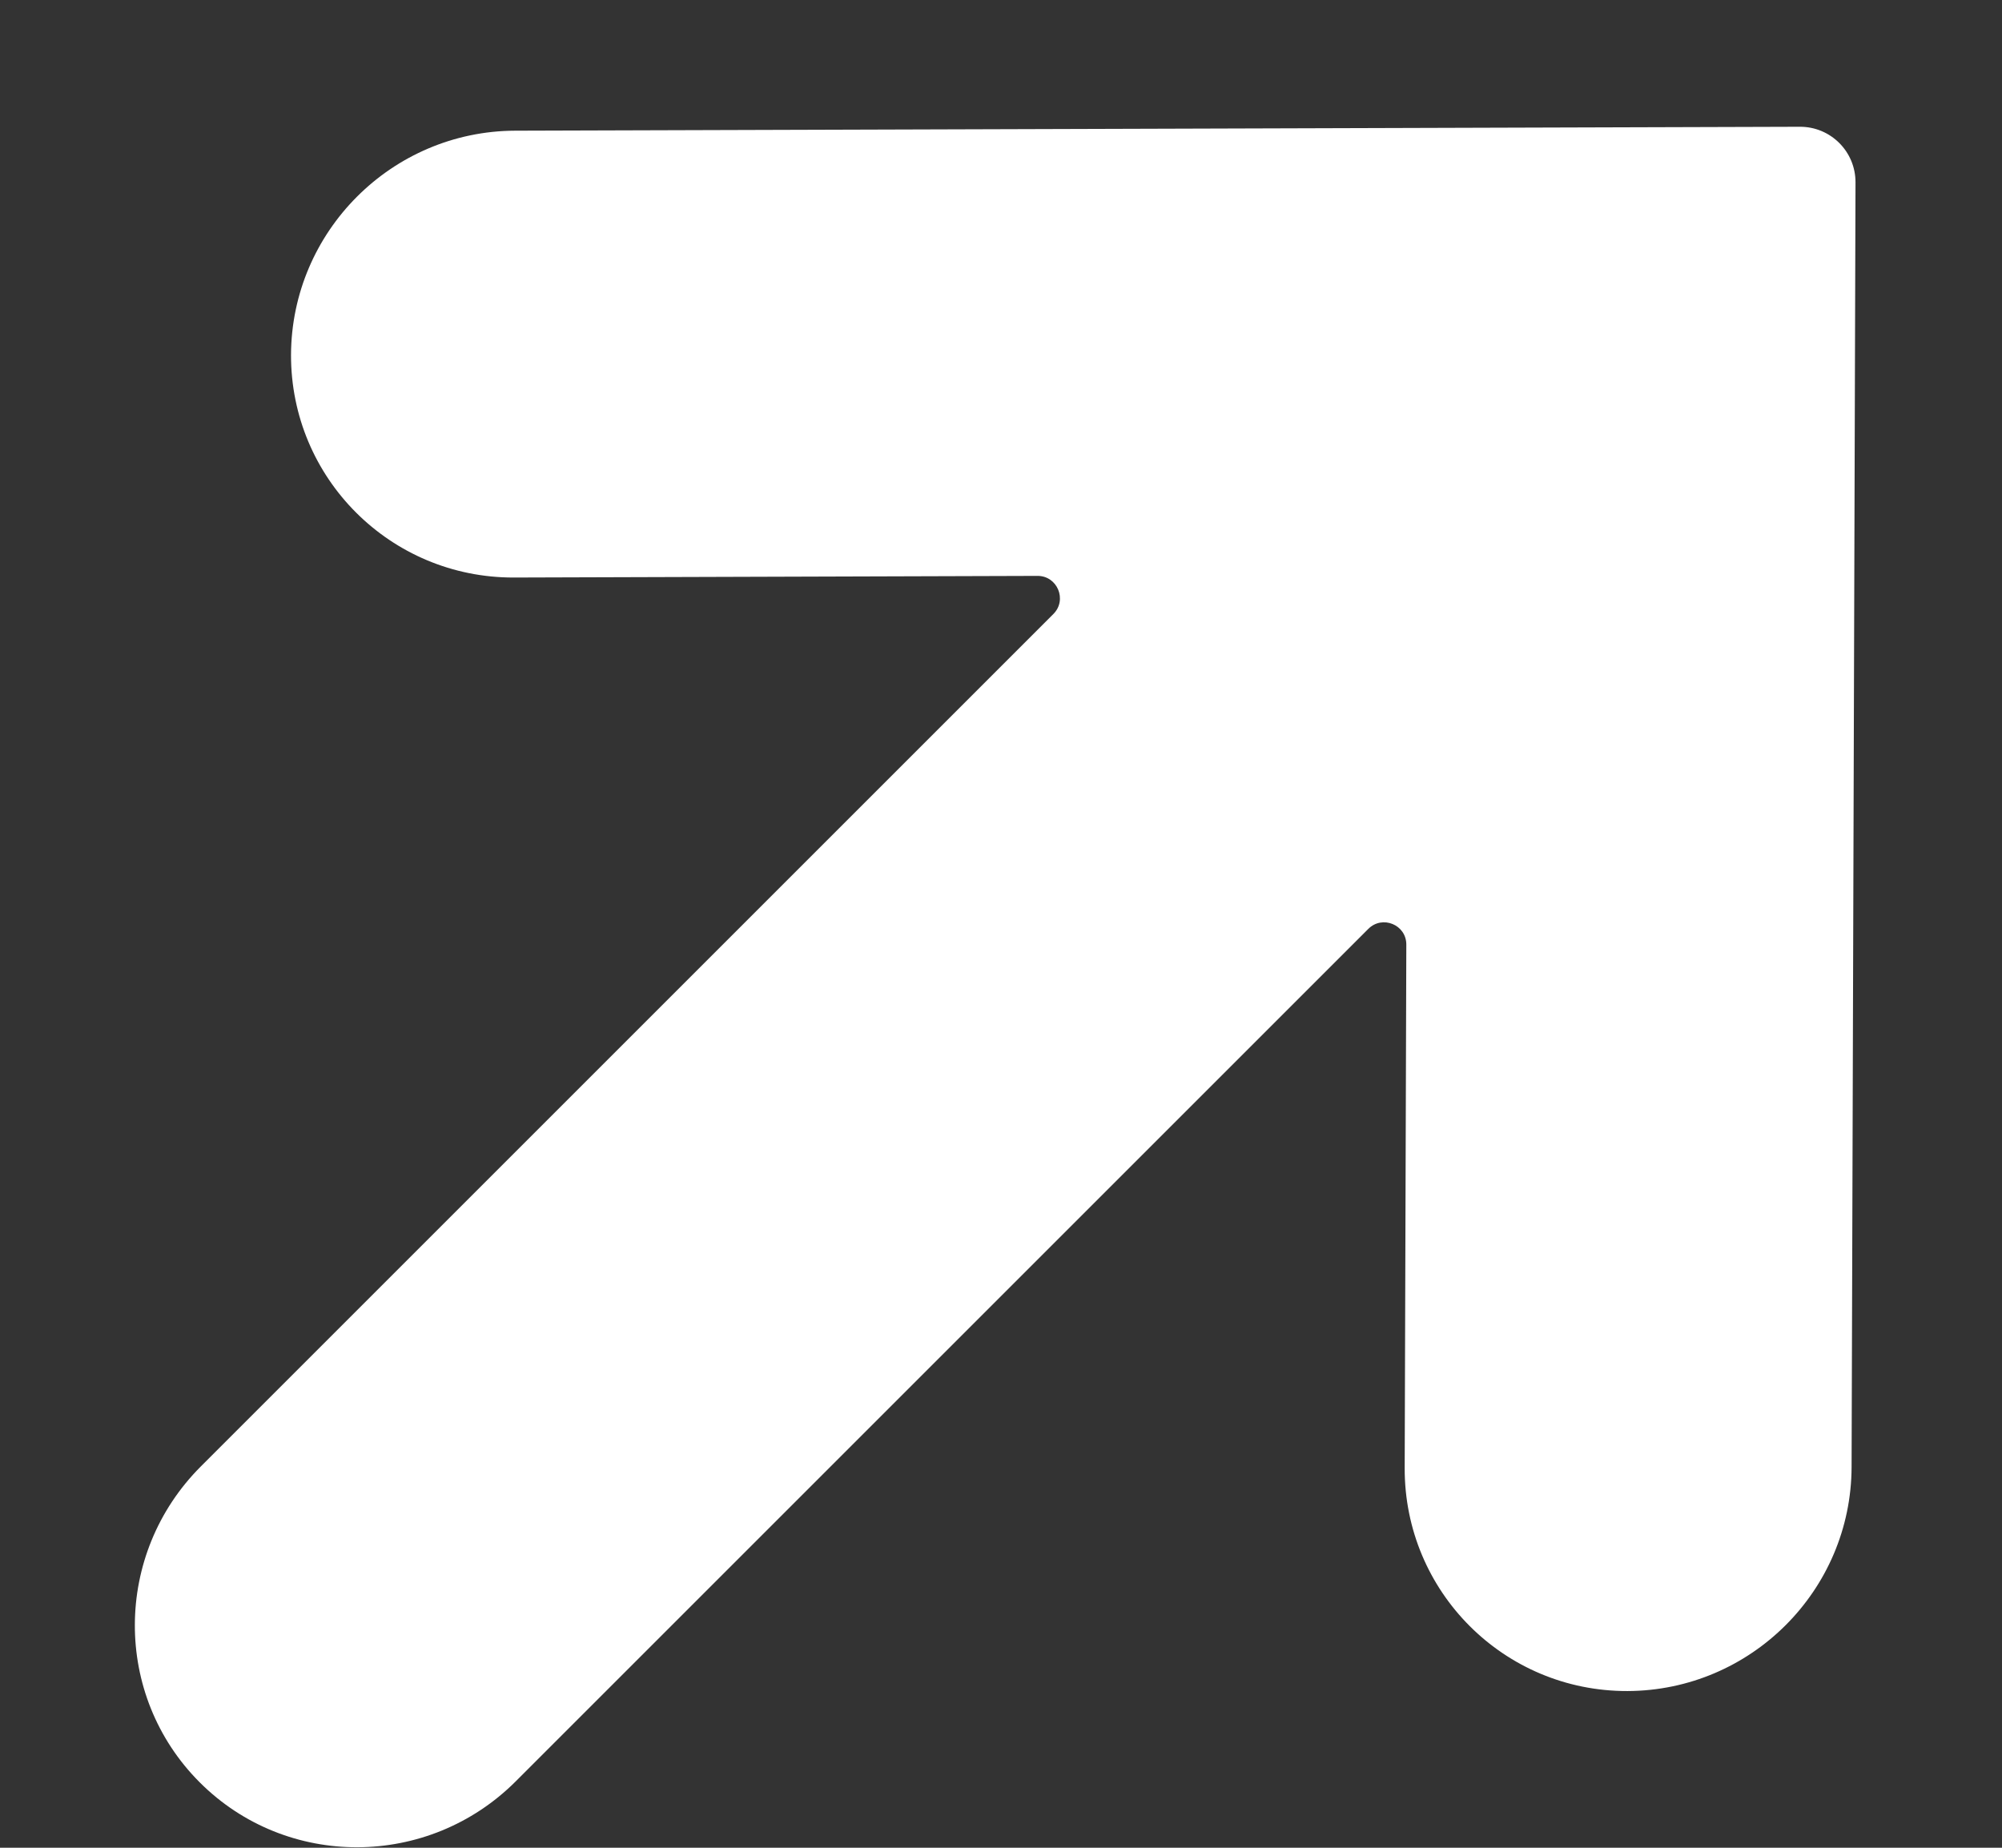 <?xml version="1.0" encoding="UTF-8"?>
<svg xmlns="http://www.w3.org/2000/svg" xmlns:xlink="http://www.w3.org/1999/xlink" width="13px" height="12px" viewBox="0 0 13 12" version="1.1">
  <rect x="0" y="0" width="13" height="12" fill="#333333" stroke="none"/>
  <g id="Page-1" stroke="none" stroke-width="1" fill="none" fill-rule="evenodd">
    <g id="Group" transform="translate(-4, -49)" fill="#FFFFFF">
      <g id="ic-arrow-right" transform="translate(11, 55) rotate(-45) translate(-11, -55) translate(3, 48)">
        <path d="M13.689,7.463 C14.254,6.894 14.254,5.973 13.689,5.405 L7.808,-0.512 C7.667,-0.654 7.438,-0.654 7.297,-0.512 L1.416,5.405 C0.852,5.973 0.852,6.894 1.416,7.463 C1.981,8.031 2.897,8.031 3.462,7.463 L5.859,5.051 C5.95,4.959 6.107,5.024 6.107,5.153 L6.107,12.982 C6.107,13.786 6.754,14.438 7.553,14.438 C8.351,14.438 8.999,13.786 8.999,12.982 L8.999,5.153 C8.999,5.024 9.155,4.959 9.246,5.051 L11.643,7.463 C12.209,8.031 13.124,8.031 13.689,7.463" id="Fill-1" transform="translate(7.553, 6.91) rotate(90) translate(-7.553, -6.91) "></path>
      </g>
    </g>
  </g>
</svg>
